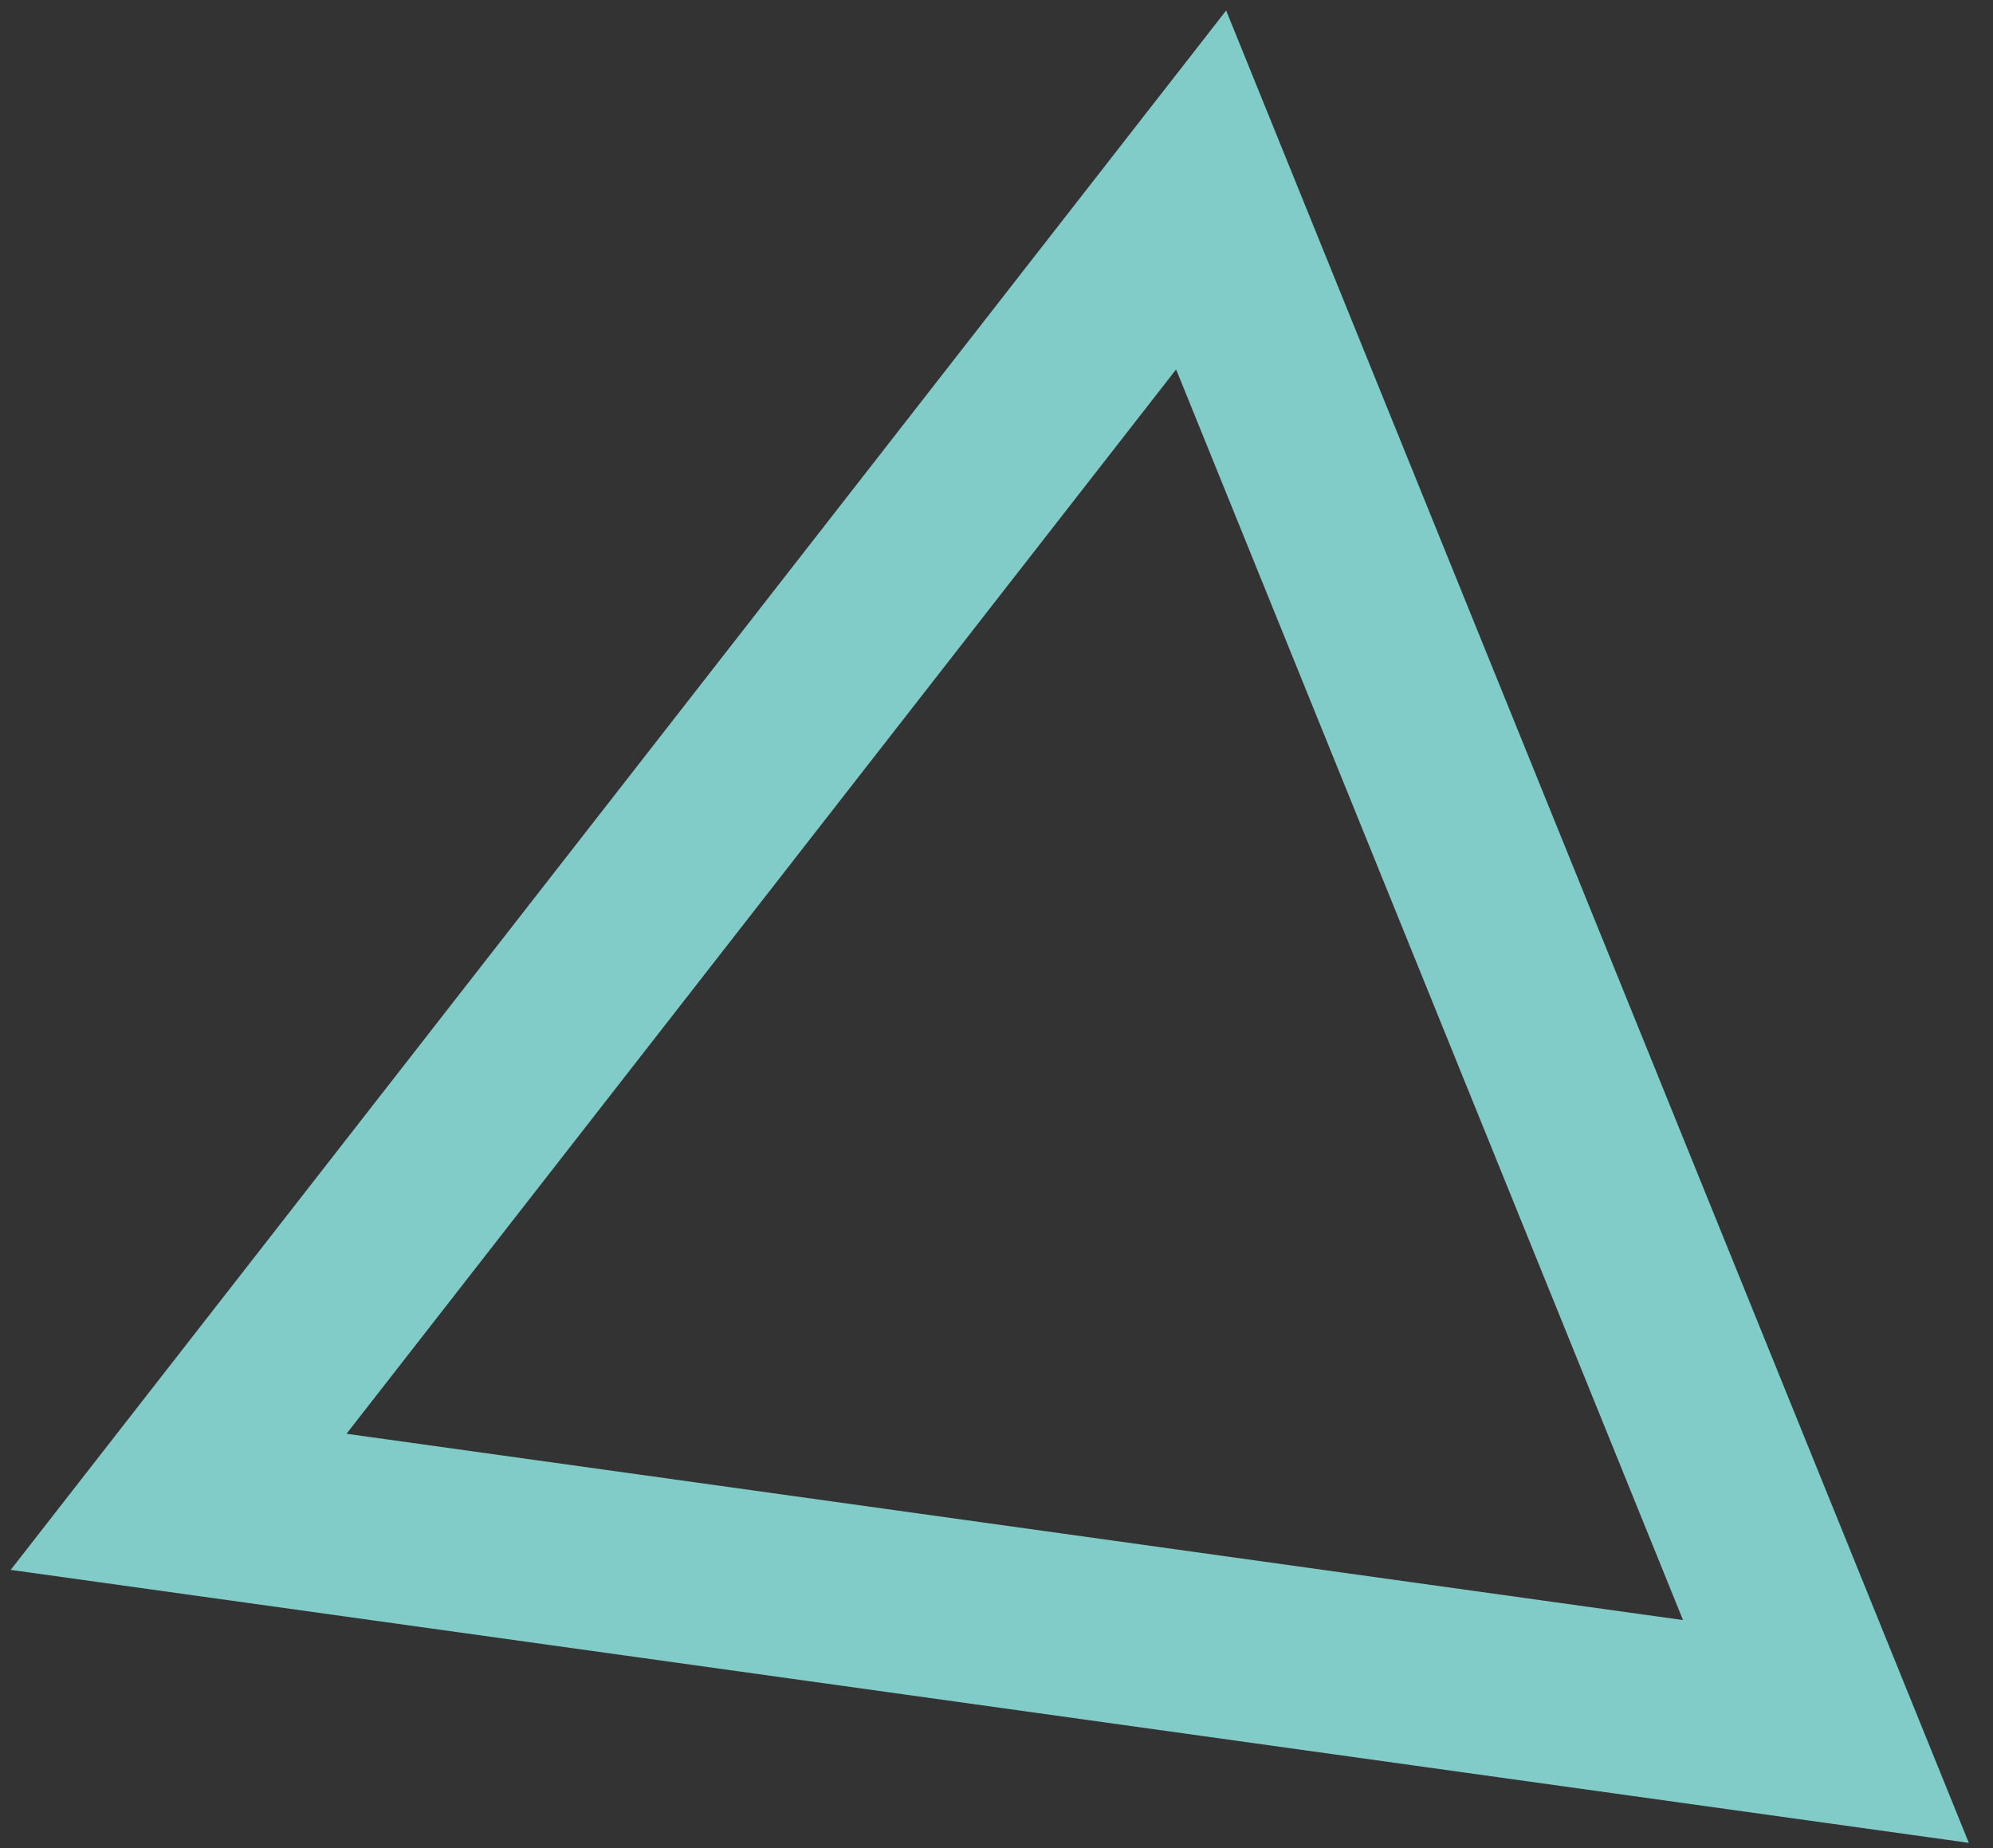 <svg width="55" height="51" viewBox="0 0 55 51" fill="none" xmlns="http://www.w3.org/2000/svg">
<rect x="0" y="0" width="55" height="51" fill="#333333" stroke="none"/>
<path d="M33.147 5.242L50.389 47.78L4.929 41.443L33.147 5.242Z" stroke="#9BFFF9" stroke-opacity="0.75" stroke-width="5"/>
</svg>
